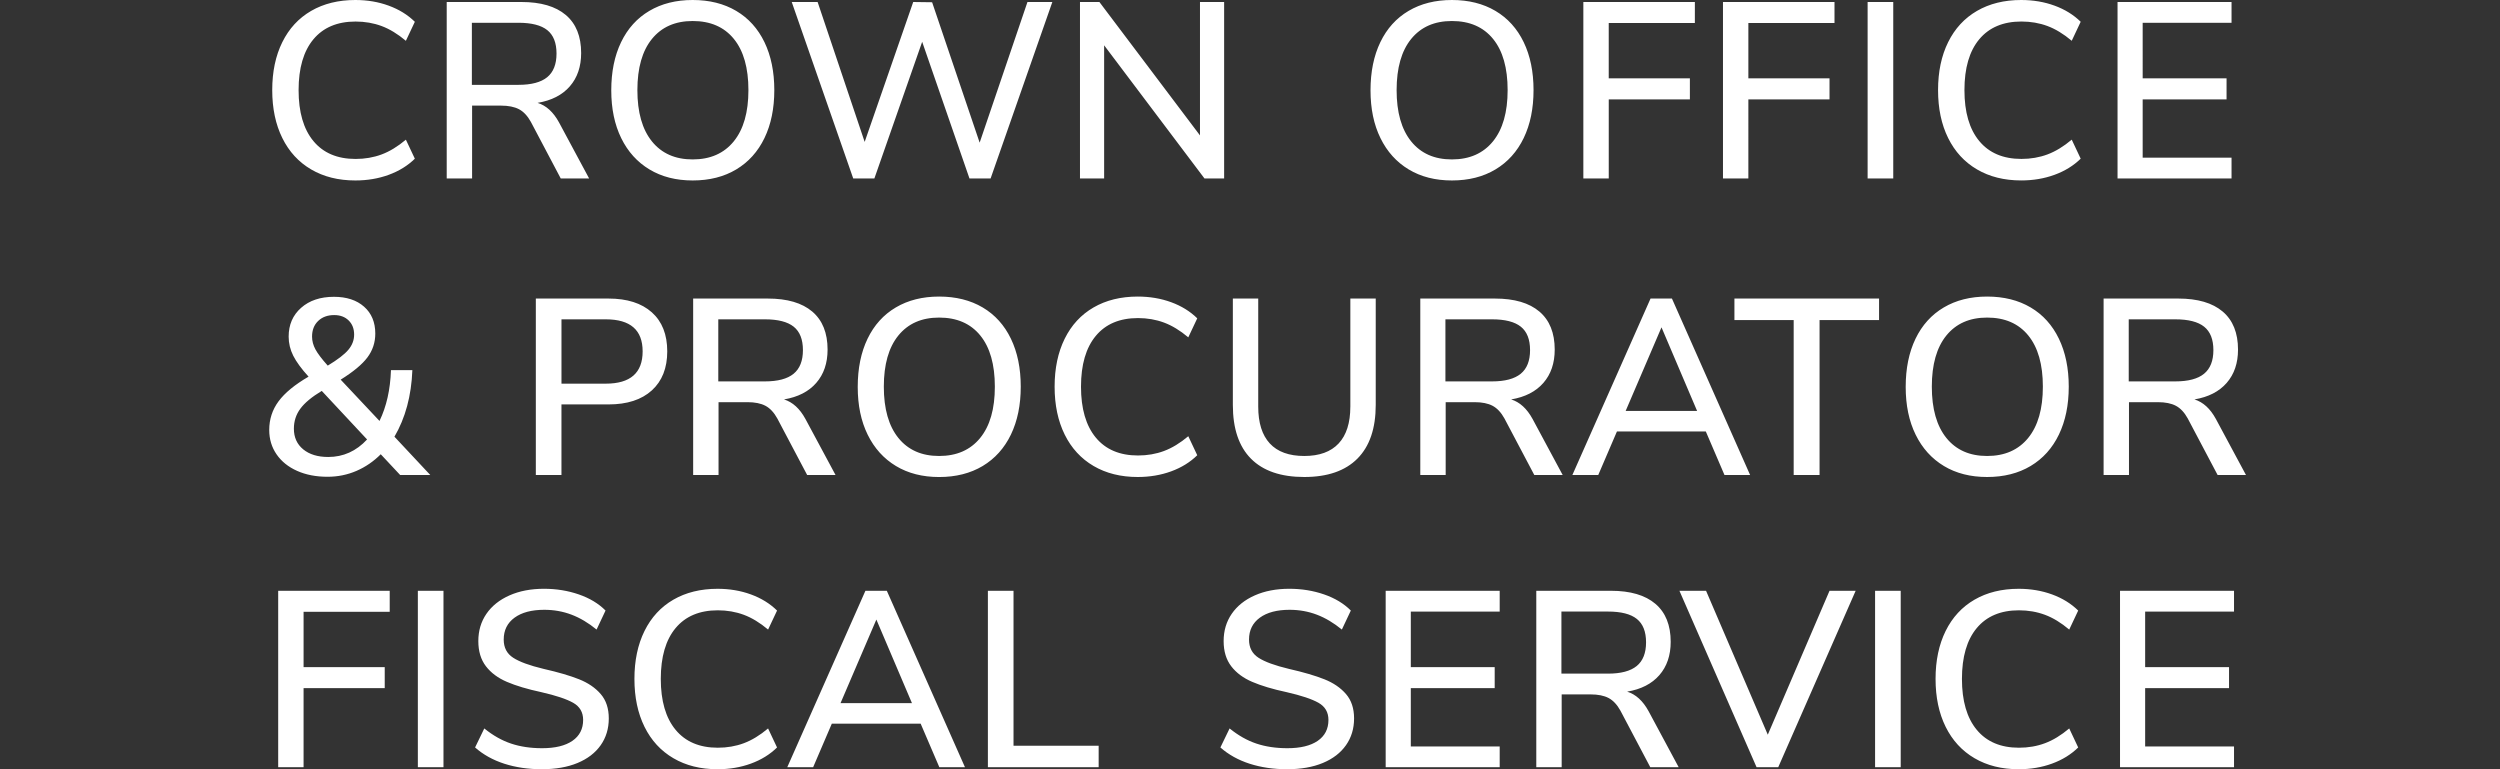 <?xml version="1.0" encoding="utf-8"?>
<!-- Generator: Adobe Illustrator 26.2.1, SVG Export Plug-In . SVG Version: 6.00 Build 0)  -->
<svg version="1.1" id="Layer_1" xmlns="http://www.w3.org/2000/svg" xmlns:xlink="http://www.w3.org/1999/xlink" x="0px" y="0px"
	 viewBox="0 0 130 40" style="enable-background:new 0 0 130 40;" xml:space="preserve">
<rect x="0" y="0" width="130" height="40" fill="#333333" stroke="none"/>
<style type="text/css">
	.st0{fill:#FFFFFF;}
</style>
<path class="st0" d="M110.707,20.913h1.502c0.388,0,0.701,0.063,0.938,0.189
	c0.238,0.126,0.442,0.345,0.615,0.657l1.554,2.941h1.475l-1.566-2.915
	c-0.293-0.538-0.664-0.876-1.113-1.015c0.725-0.122,1.283-0.408,1.676-0.859
	c0.393-0.451,0.589-1.028,0.589-1.731c0-0.868-0.265-1.527-0.796-1.978
	c-0.531-0.451-1.301-0.677-2.311-0.677h-3.883v9.175h1.32V20.913z M110.694,16.605
	h2.421c0.682,0,1.182,0.128,1.501,0.384c0.32,0.256,0.48,0.661,0.48,1.217
	s-0.162,0.965-0.486,1.23c-0.323,0.265-0.822,0.397-1.495,0.397h-2.421V16.605z
	 M27.863,24.7h1.333v-3.67h2.447c0.966,0,1.717-0.243,2.252-0.729
	c0.535-0.486,0.802-1.163,0.802-2.03c0-0.876-0.268-1.553-0.802-2.03
	c-0.535-0.477-1.286-0.716-2.252-0.716h-3.78V24.7z M29.197,16.605h2.304
	c1.277,0,1.916,0.555,1.916,1.666c0,1.119-0.639,1.679-1.916,1.679h-2.304V16.605z
	 M79.693,21.785c-0.294-0.538-0.665-0.876-1.113-1.015
	c0.725-0.122,1.283-0.408,1.676-0.859c0.393-0.451,0.589-1.028,0.589-1.731
	c0-0.868-0.265-1.527-0.796-1.978c-0.531-0.451-1.301-0.677-2.311-0.677h-3.883
	v9.175h1.32v-3.787h1.502c0.388,0,0.701,0.063,0.938,0.189
	c0.237,0.126,0.442,0.345,0.615,0.657l1.553,2.941h1.476L79.693,21.785z
	 M77.583,19.833h-2.421v-3.228h2.421c0.681,0,1.182,0.128,1.501,0.384
	c0.319,0.256,0.479,0.661,0.479,1.217s-0.162,0.965-0.485,1.23
	C78.754,19.701,78.255,19.833,77.583,19.833z M105.115,1.119
	c0.483,0,0.934,0.078,1.353,0.234c0.418,0.156,0.839,0.412,1.262,0.768
	l0.466-0.989c-0.372-0.364-0.825-0.644-1.36-0.839
	C106.301,0.098,105.723,0,105.102,0c-0.88,0-1.646,0.189-2.297,0.566
	c-0.652,0.377-1.153,0.92-1.502,1.627c-0.35,0.707-0.524,1.538-0.524,2.492
	c0,0.955,0.174,1.785,0.524,2.492c0.349,0.707,0.85,1.252,1.502,1.633
	c0.651,0.382,1.417,0.573,2.297,0.573c0.621,0,1.199-0.097,1.734-0.293
	c0.535-0.195,0.988-0.475,1.36-0.839l-0.466-0.989
	c-0.423,0.356-0.844,0.612-1.262,0.768c-0.419,0.156-0.87,0.234-1.353,0.234
	c-0.949,0-1.681-0.31-2.194-0.931c-0.514-0.62-0.77-1.503-0.77-2.648
	c0-1.145,0.256-2.026,0.77-2.642C103.434,1.427,104.166,1.119,105.115,1.119z
	 M20.511,22.709c0.569-0.972,0.88-2.126,0.932-3.462H20.33
	c-0.035,1.015-0.233,1.896-0.596,2.642l-2.019-2.147
	c0.656-0.408,1.12-0.794,1.392-1.158c0.272-0.364,0.408-0.776,0.408-1.237
	c0-0.59-0.194-1.056-0.583-1.399c-0.388-0.343-0.911-0.514-1.566-0.514
	c-0.708,0-1.277,0.191-1.709,0.573c-0.432,0.382-0.647,0.881-0.647,1.497
	c0,0.347,0.08,0.679,0.239,0.995c0.16,0.317,0.425,0.679,0.796,1.087
	c-0.716,0.416-1.236,0.844-1.56,1.282C14.162,21.305,14,21.802,14,22.358
	c0,0.477,0.127,0.9,0.382,1.269c0.255,0.369,0.61,0.655,1.068,0.859
	c0.457,0.204,0.984,0.306,1.579,0.306c0.535,0,1.037-0.102,1.508-0.306
	c0.47-0.204,0.891-0.492,1.262-0.865l1.01,1.08h1.566L20.511,22.709z
	 M16.544,16.69c0.211-0.204,0.49-0.306,0.835-0.306
	c0.311,0,0.561,0.093,0.751,0.28c0.19,0.186,0.285,0.431,0.285,0.735
	c0,0.286-0.099,0.549-0.298,0.787c-0.198,0.239-0.557,0.514-1.074,0.827
	c-0.311-0.347-0.524-0.629-0.641-0.846c-0.116-0.217-0.175-0.438-0.175-0.664
	C16.227,17.165,16.332,16.894,16.544,16.69z M17.068,23.763
	c-0.544,0-0.977-0.132-1.301-0.397c-0.323-0.265-0.485-0.622-0.485-1.074
	c0-0.391,0.112-0.737,0.337-1.041c0.224-0.304,0.595-0.612,1.113-0.924
	l2.356,2.525C18.526,23.459,17.853,23.763,17.068,23.763z M14.466,39.896h1.32
	v-4.113h4.22v-1.093H15.786v-2.876h4.479V30.721h-5.799V39.896z M16.181,8.811
	c0.651,0.382,1.417,0.573,2.298,0.573c0.621,0,1.199-0.097,1.734-0.293
	c0.535-0.195,0.988-0.475,1.359-0.839l-0.466-0.989
	c-0.423,0.356-0.844,0.612-1.262,0.768c-0.419,0.156-0.87,0.234-1.353,0.234
	c-0.949,0-1.681-0.31-2.194-0.931c-0.514-0.62-0.77-1.503-0.77-2.648
	c0-1.145,0.257-2.026,0.77-2.642c0.513-0.616,1.245-0.924,2.194-0.924
	c0.483,0,0.934,0.078,1.353,0.234c0.418,0.156,0.839,0.412,1.262,0.768
	l0.466-0.989c-0.371-0.364-0.824-0.644-1.359-0.839
	C19.678,0.098,19.1,0,18.479,0c-0.88,0-1.646,0.189-2.298,0.566
	C15.529,0.944,15.029,1.486,14.68,2.193c-0.35,0.707-0.524,1.538-0.524,2.492
	c0,0.955,0.175,1.785,0.524,2.492C15.029,7.885,15.529,8.429,16.181,8.811z
	 M90.915,5.167h4.22V4.074h-4.22V1.197h4.479V0.104h-5.799V9.279h1.32V5.167z
	 M110.241,39.896h5.928v-1.08h-4.621v-3.032h4.362v-1.093h-4.362v-2.889h4.621
	V30.721h-5.928V39.896z M21.728,39.896h1.333V30.721h-1.333V39.896z M94.617,24.7v-8.056
	h3.094v-1.119h-7.521v1.119h3.081v8.056H94.617z M116.04,8.199h-4.621V5.167h4.362
	V4.074h-4.362V1.184h4.621V0.104h-5.928V9.279h5.928V8.199z M98.449,0.104h-1.333
	V9.279h1.333V0.104z M83.654,5.167h4.22V4.074h-4.22V1.197h4.479V0.104h-5.799V9.279
	h1.321V5.167z M45.468,9.279l2.485-7.106l2.459,7.106h1.1l3.21-9.175h-1.294
	l-2.486,7.314l-2.472-7.301L47.487,0.104l-2.524,7.275L42.516,0.104h-1.346
	l3.197,9.175H45.468z M84.081,22.436h4.621l0.971,2.264h1.333l-4.065-9.175H85.828
	l-4.065,9.175h1.346L84.081,22.436z M86.398,17.021l1.851,4.347h-3.715
	L86.398,17.021z M33.773,8.811c0.634,0.382,1.383,0.573,2.246,0.573
	c0.872,0,1.627-0.191,2.265-0.573c0.638-0.382,1.128-0.926,1.469-1.633
	c0.341-0.707,0.511-1.538,0.511-2.492c0-0.954-0.171-1.785-0.511-2.492
	c-0.341-0.707-0.831-1.249-1.469-1.627C37.645,0.189,36.89,0,36.018,0
	c-0.863,0-1.614,0.189-2.252,0.566c-0.639,0.377-1.128,0.92-1.469,1.627
	c-0.341,0.707-0.511,1.542-0.511,2.505c0,0.955,0.173,1.783,0.518,2.486
	C32.648,7.887,33.138,8.429,33.773,8.811z M33.902,2.024
	c0.505-0.62,1.21-0.931,2.117-0.931c0.923,0,1.637,0.31,2.142,0.931
	c0.505,0.62,0.757,1.508,0.757,2.661c0,1.154-0.255,2.043-0.764,2.668
	c-0.509,0.625-1.221,0.937-2.136,0.937c-0.906,0-1.612-0.312-2.117-0.937
	c-0.505-0.625-0.757-1.514-0.757-2.668C33.145,3.531,33.397,2.644,33.902,2.024z
	 M63.655,0.104H62.399v6.937L57.169,0.104h-1.01V9.279h1.256V2.356L62.632,9.279
	h1.023V0.104z M70.217,21.147c0,0.841-0.203,1.479-0.608,1.913
	c-0.406,0.434-1.001,0.651-1.786,0.651c-0.794,0-1.391-0.217-1.793-0.651
	c-0.401-0.434-0.602-1.072-0.602-1.913v-5.622h-1.32v5.531
	c0,1.232,0.315,2.165,0.945,2.798c0.63,0.634,1.553,0.95,2.77,0.95
	c1.208,0,2.129-0.319,2.764-0.957c0.634-0.638,0.951-1.568,0.951-2.792v-5.531
	h-1.32V21.147z M68.864,35.321c-0.47-0.187-1.085-0.367-1.844-0.54
	c-0.725-0.173-1.251-0.366-1.579-0.579c-0.328-0.212-0.492-0.527-0.492-0.944
	c0-0.486,0.188-0.865,0.563-1.139c0.375-0.273,0.891-0.41,1.547-0.41
	c0.5,0,0.973,0.085,1.417,0.254c0.444,0.169,0.878,0.427,1.301,0.774
	l0.466-0.989c-0.363-0.364-0.826-0.644-1.391-0.839
	c-0.565-0.195-1.167-0.293-1.806-0.293c-0.682,0-1.282,0.115-1.799,0.345
	c-0.518,0.23-0.917,0.549-1.197,0.957c-0.281,0.408-0.421,0.881-0.421,1.419
	c0,0.529,0.132,0.965,0.395,1.308c0.263,0.343,0.628,0.614,1.094,0.813
	c0.466,0.2,1.061,0.378,1.786,0.534c0.759,0.173,1.312,0.358,1.657,0.553
	c0.345,0.195,0.518,0.493,0.518,0.891c0,0.469-0.185,0.831-0.557,1.087
	c-0.371,0.256-0.898,0.384-1.579,0.384c-0.596,0-1.133-0.08-1.612-0.241
	c-0.479-0.16-0.943-0.423-1.392-0.787l-0.479,0.989
	c0.423,0.373,0.93,0.655,1.521,0.846C65.572,39.904,66.222,40,66.929,40
	c0.716,0,1.335-0.108,1.858-0.325c0.522-0.217,0.923-0.525,1.204-0.924
	c0.28-0.399,0.421-0.863,0.421-1.393c0-0.52-0.14-0.944-0.421-1.269
	C69.71,35.764,69.335,35.508,68.864,35.321z M59.176,16.54
	c0.483,0,0.934,0.078,1.353,0.234c0.418,0.156,0.839,0.412,1.262,0.768
	l0.466-0.989c-0.371-0.364-0.824-0.644-1.359-0.839
	c-0.535-0.195-1.113-0.293-1.735-0.293c-0.88,0-1.646,0.189-2.298,0.566
	c-0.652,0.377-1.152,0.92-1.501,1.627c-0.349,0.707-0.524,1.538-0.524,2.492
	c0,0.955,0.175,1.785,0.524,2.492c0.349,0.707,0.85,1.251,1.501,1.633
	c0.652,0.382,1.417,0.573,2.298,0.573c0.621,0,1.199-0.098,1.735-0.293
	c0.535-0.195,0.988-0.475,1.359-0.839l-0.466-0.989
	c-0.423,0.356-0.844,0.612-1.262,0.768c-0.419,0.156-0.87,0.234-1.353,0.234
	c-0.949,0-1.681-0.31-2.194-0.93c-0.513-0.62-0.77-1.503-0.77-2.648
	c0-1.145,0.257-2.026,0.77-2.642C57.495,16.848,58.227,16.54,59.176,16.54z
	 M91.925,38.204l-3.21-7.483h-1.385l4.012,9.175h1.126l4.026-9.175h-1.359
	L91.925,38.204z M72.055,39.896h5.929v-1.08h-4.622v-3.032h4.362v-1.093h-4.362
	v-2.889h4.622V30.721h-5.929V39.896z M84.611,35.966
	c0.725-0.122,1.284-0.408,1.676-0.859c0.393-0.451,0.589-1.028,0.589-1.731
	c0-0.868-0.265-1.527-0.796-1.978c-0.531-0.451-1.301-0.677-2.31-0.677h-3.883
	v9.175h1.32v-3.787h1.502c0.388,0,0.701,0.063,0.938,0.188
	c0.237,0.126,0.442,0.345,0.615,0.657l1.553,2.941h1.476l-1.566-2.915
	C85.431,36.443,85.06,36.104,84.611,35.966z M83.615,35.029h-2.421v-3.228h2.421
	c0.681,0,1.182,0.128,1.501,0.384c0.319,0.256,0.479,0.661,0.479,1.217
	c0,0.555-0.162,0.965-0.485,1.23C84.786,34.896,84.288,35.029,83.615,35.029z
	 M73.253,8.811c0.634,0.382,1.383,0.573,2.246,0.573
	c0.871,0,1.627-0.191,2.265-0.573c0.638-0.382,1.128-0.926,1.469-1.633
	c0.341-0.707,0.511-1.538,0.511-2.492c0-0.954-0.17-1.785-0.511-2.492
	c-0.341-0.707-0.831-1.249-1.469-1.627C77.125,0.189,76.37,0,75.499,0
	c-0.863,0-1.614,0.189-2.252,0.566c-0.639,0.377-1.128,0.92-1.469,1.627
	c-0.341,0.707-0.511,1.542-0.511,2.505c0,0.955,0.172,1.783,0.518,2.486
	C72.129,7.887,72.619,8.429,73.253,8.811z M73.382,2.024
	c0.505-0.62,1.21-0.931,2.116-0.931c0.923,0,1.637,0.31,2.142,0.931
	c0.505,0.62,0.757,1.508,0.757,2.661c0,1.154-0.255,2.043-0.764,2.668
	c-0.509,0.625-1.221,0.937-2.136,0.937c-0.906,0-1.612-0.312-2.116-0.937
	c-0.505-0.625-0.757-1.514-0.757-2.668C72.625,3.531,72.877,2.644,73.382,2.024z
	 M52.703,30.721h-1.333v9.175h5.76v-1.119h-4.427V30.721z M97.504,39.896h1.333V30.721
	h-1.333V39.896z M30.109,35.321c-0.47-0.187-1.085-0.367-1.845-0.54
	c-0.725-0.173-1.251-0.366-1.579-0.579c-0.328-0.212-0.492-0.527-0.492-0.944
	c0-0.486,0.188-0.865,0.563-1.139c0.375-0.273,0.891-0.41,1.547-0.41
	c0.5,0,0.973,0.085,1.418,0.254c0.444,0.169,0.878,0.427,1.301,0.774
	l0.466-0.989c-0.362-0.364-0.826-0.644-1.392-0.839
	c-0.565-0.195-1.167-0.293-1.806-0.293c-0.682,0-1.281,0.115-1.799,0.345
	c-0.518,0.23-0.917,0.549-1.197,0.957c-0.281,0.408-0.421,0.881-0.421,1.419
	c0,0.529,0.132,0.965,0.395,1.308c0.263,0.343,0.628,0.614,1.094,0.813
	c0.466,0.2,1.061,0.378,1.786,0.534c0.759,0.173,1.312,0.358,1.657,0.553
	c0.345,0.195,0.518,0.493,0.518,0.891c0,0.469-0.186,0.831-0.557,1.087
	c-0.371,0.256-0.898,0.384-1.579,0.384c-0.595,0-1.133-0.08-1.612-0.241
	c-0.479-0.16-0.943-0.423-1.392-0.787l-0.479,0.989
	c0.423,0.373,0.93,0.655,1.521,0.846C26.817,39.904,27.466,40,28.174,40
	c0.716,0,1.335-0.108,1.858-0.325c0.522-0.217,0.923-0.525,1.204-0.924
	c0.28-0.399,0.421-0.863,0.421-1.393c0-0.52-0.14-0.944-0.421-1.269
	C30.955,35.764,30.58,35.508,30.109,35.321z M37.326,31.736
	c0.483,0,0.934,0.078,1.353,0.234c0.418,0.156,0.839,0.412,1.262,0.768l0.466-0.989
	c-0.371-0.364-0.824-0.644-1.359-0.839c-0.535-0.195-1.113-0.293-1.734-0.293
	c-0.88,0-1.646,0.189-2.298,0.566c-0.652,0.377-1.152,0.92-1.502,1.627
	c-0.349,0.707-0.524,1.538-0.524,2.492c0,0.955,0.175,1.785,0.524,2.492
	c0.349,0.707,0.85,1.252,1.502,1.633C35.667,39.809,36.433,40,37.313,40
	c0.621,0,1.199-0.097,1.734-0.293c0.535-0.195,0.988-0.475,1.359-0.839
	l-0.466-0.989c-0.423,0.356-0.844,0.612-1.262,0.768
	c-0.419,0.156-0.87,0.234-1.353,0.234c-0.949,0-1.681-0.31-2.194-0.931
	c-0.513-0.62-0.77-1.503-0.77-2.648s0.257-2.026,0.77-2.642
	C35.645,32.044,36.377,31.736,37.326,31.736z M26.99,5.681
	c0.237,0.126,0.442,0.345,0.615,0.657L29.158,9.279h1.476l-1.566-2.915
	c-0.294-0.538-0.665-0.876-1.113-1.015c0.725-0.122,1.284-0.408,1.676-0.859
	c0.393-0.451,0.589-1.028,0.589-1.731c0-0.868-0.265-1.527-0.796-1.978
	C28.893,0.33,28.122,0.104,27.113,0.104H23.229V9.279h1.32V5.492h1.502
	C26.439,5.492,26.752,5.555,26.99,5.681z M24.537,4.412V1.184h2.421
	c0.682,0,1.182,0.128,1.502,0.384c0.319,0.256,0.479,0.661,0.479,1.217
	c0,0.555-0.162,0.965-0.485,1.23c-0.324,0.265-0.822,0.397-1.495,0.397H24.537z
	 M103.329,24.804c0.871,0,1.626-0.191,2.265-0.573
	c0.639-0.382,1.128-0.926,1.469-1.633c0.341-0.707,0.512-1.538,0.512-2.492
	c0-0.954-0.171-1.785-0.512-2.492c-0.341-0.707-0.83-1.25-1.469-1.627
	c-0.639-0.377-1.394-0.566-2.265-0.566c-0.863,0-1.614,0.189-2.252,0.566
	c-0.639,0.377-1.129,0.92-1.47,1.627c-0.341,0.707-0.511,1.542-0.511,2.505
	c0,0.955,0.172,1.783,0.518,2.486c0.345,0.703,0.835,1.245,1.469,1.627
	C101.717,24.614,102.466,24.804,103.329,24.804z M101.212,17.445
	c0.505-0.62,1.211-0.931,2.117-0.931c0.923,0,1.637,0.31,2.142,0.931
	c0.505,0.62,0.758,1.508,0.758,2.661c0,1.154-0.255,2.043-0.764,2.668
	c-0.51,0.625-1.222,0.937-2.136,0.937c-0.906,0-1.612-0.312-2.117-0.937
	c-0.504-0.625-0.757-1.514-0.757-2.668C100.455,18.952,100.708,18.065,101.212,17.445
	z M45.002,30.721l-4.065,9.175h1.346l0.971-2.264h4.621l0.971,2.264h1.333
	l-4.064-9.175H45.002z M43.707,36.564l1.864-4.347l1.851,4.347H43.707z
	 M43.448,24.7l-1.566-2.915c-0.293-0.538-0.665-0.876-1.113-1.015
	c0.725-0.122,1.284-0.408,1.676-0.859c0.393-0.451,0.589-1.028,0.589-1.731
	c0-0.868-0.265-1.527-0.796-1.978c-0.531-0.451-1.301-0.677-2.311-0.677h-3.883
	v9.175h1.32v-3.787h1.502c0.388,0,0.701,0.063,0.938,0.189
	c0.237,0.126,0.442,0.345,0.615,0.657l1.553,2.941H43.448z M39.772,19.833h-2.421
	v-3.228h2.421c0.681,0,1.182,0.128,1.501,0.384
	c0.319,0.256,0.479,0.661,0.479,1.217s-0.162,0.965-0.485,1.23
	C40.944,19.701,40.445,19.833,39.772,19.833z M104.985,31.736
	c0.484,0,0.935,0.078,1.353,0.234c0.419,0.156,0.839,0.412,1.262,0.768
	l0.466-0.989c-0.371-0.364-0.824-0.644-1.359-0.839
	c-0.535-0.195-1.113-0.293-1.735-0.293c-0.88,0-1.646,0.189-2.297,0.566
	c-0.652,0.377-1.152,0.92-1.502,1.627c-0.349,0.707-0.524,1.538-0.524,2.492
	c0,0.955,0.175,1.785,0.524,2.492c0.35,0.707,0.85,1.252,1.502,1.633
	C103.326,39.809,104.092,40,104.972,40c0.622,0,1.2-0.097,1.735-0.293
	c0.535-0.195,0.988-0.475,1.359-0.839l-0.466-0.989
	c-0.423,0.356-0.843,0.612-1.262,0.768c-0.418,0.156-0.869,0.234-1.353,0.234
	c-0.949,0-1.68-0.31-2.194-0.931c-0.513-0.62-0.77-1.503-0.77-2.648
	s0.257-2.026,0.77-2.642C103.305,32.044,104.036,31.736,104.985,31.736z
	 M52.568,22.598c0.341-0.707,0.511-1.538,0.511-2.492
	c0-0.954-0.17-1.785-0.511-2.492c-0.341-0.707-0.831-1.25-1.469-1.627
	c-0.639-0.377-1.394-0.566-2.265-0.566c-0.863,0-1.614,0.189-2.252,0.566
	c-0.639,0.377-1.128,0.92-1.469,1.627c-0.341,0.707-0.511,1.542-0.511,2.505
	c0,0.955,0.172,1.783,0.518,2.486c0.345,0.703,0.835,1.245,1.469,1.627
	c0.634,0.382,1.383,0.573,2.246,0.573c0.871,0,1.626-0.191,2.265-0.573
	C51.737,23.85,52.227,23.305,52.568,22.598z M50.969,22.774
	c-0.509,0.625-1.221,0.937-2.136,0.937c-0.906,0-1.612-0.312-2.117-0.937
	c-0.505-0.625-0.757-1.514-0.757-2.668c0-1.154,0.252-2.041,0.757-2.661
	c0.505-0.62,1.21-0.931,2.117-0.931c0.923,0,1.637,0.31,2.142,0.931
	c0.505,0.62,0.757,1.508,0.757,2.661C51.733,21.26,51.478,22.149,50.969,22.774z"
	/>
</svg>
